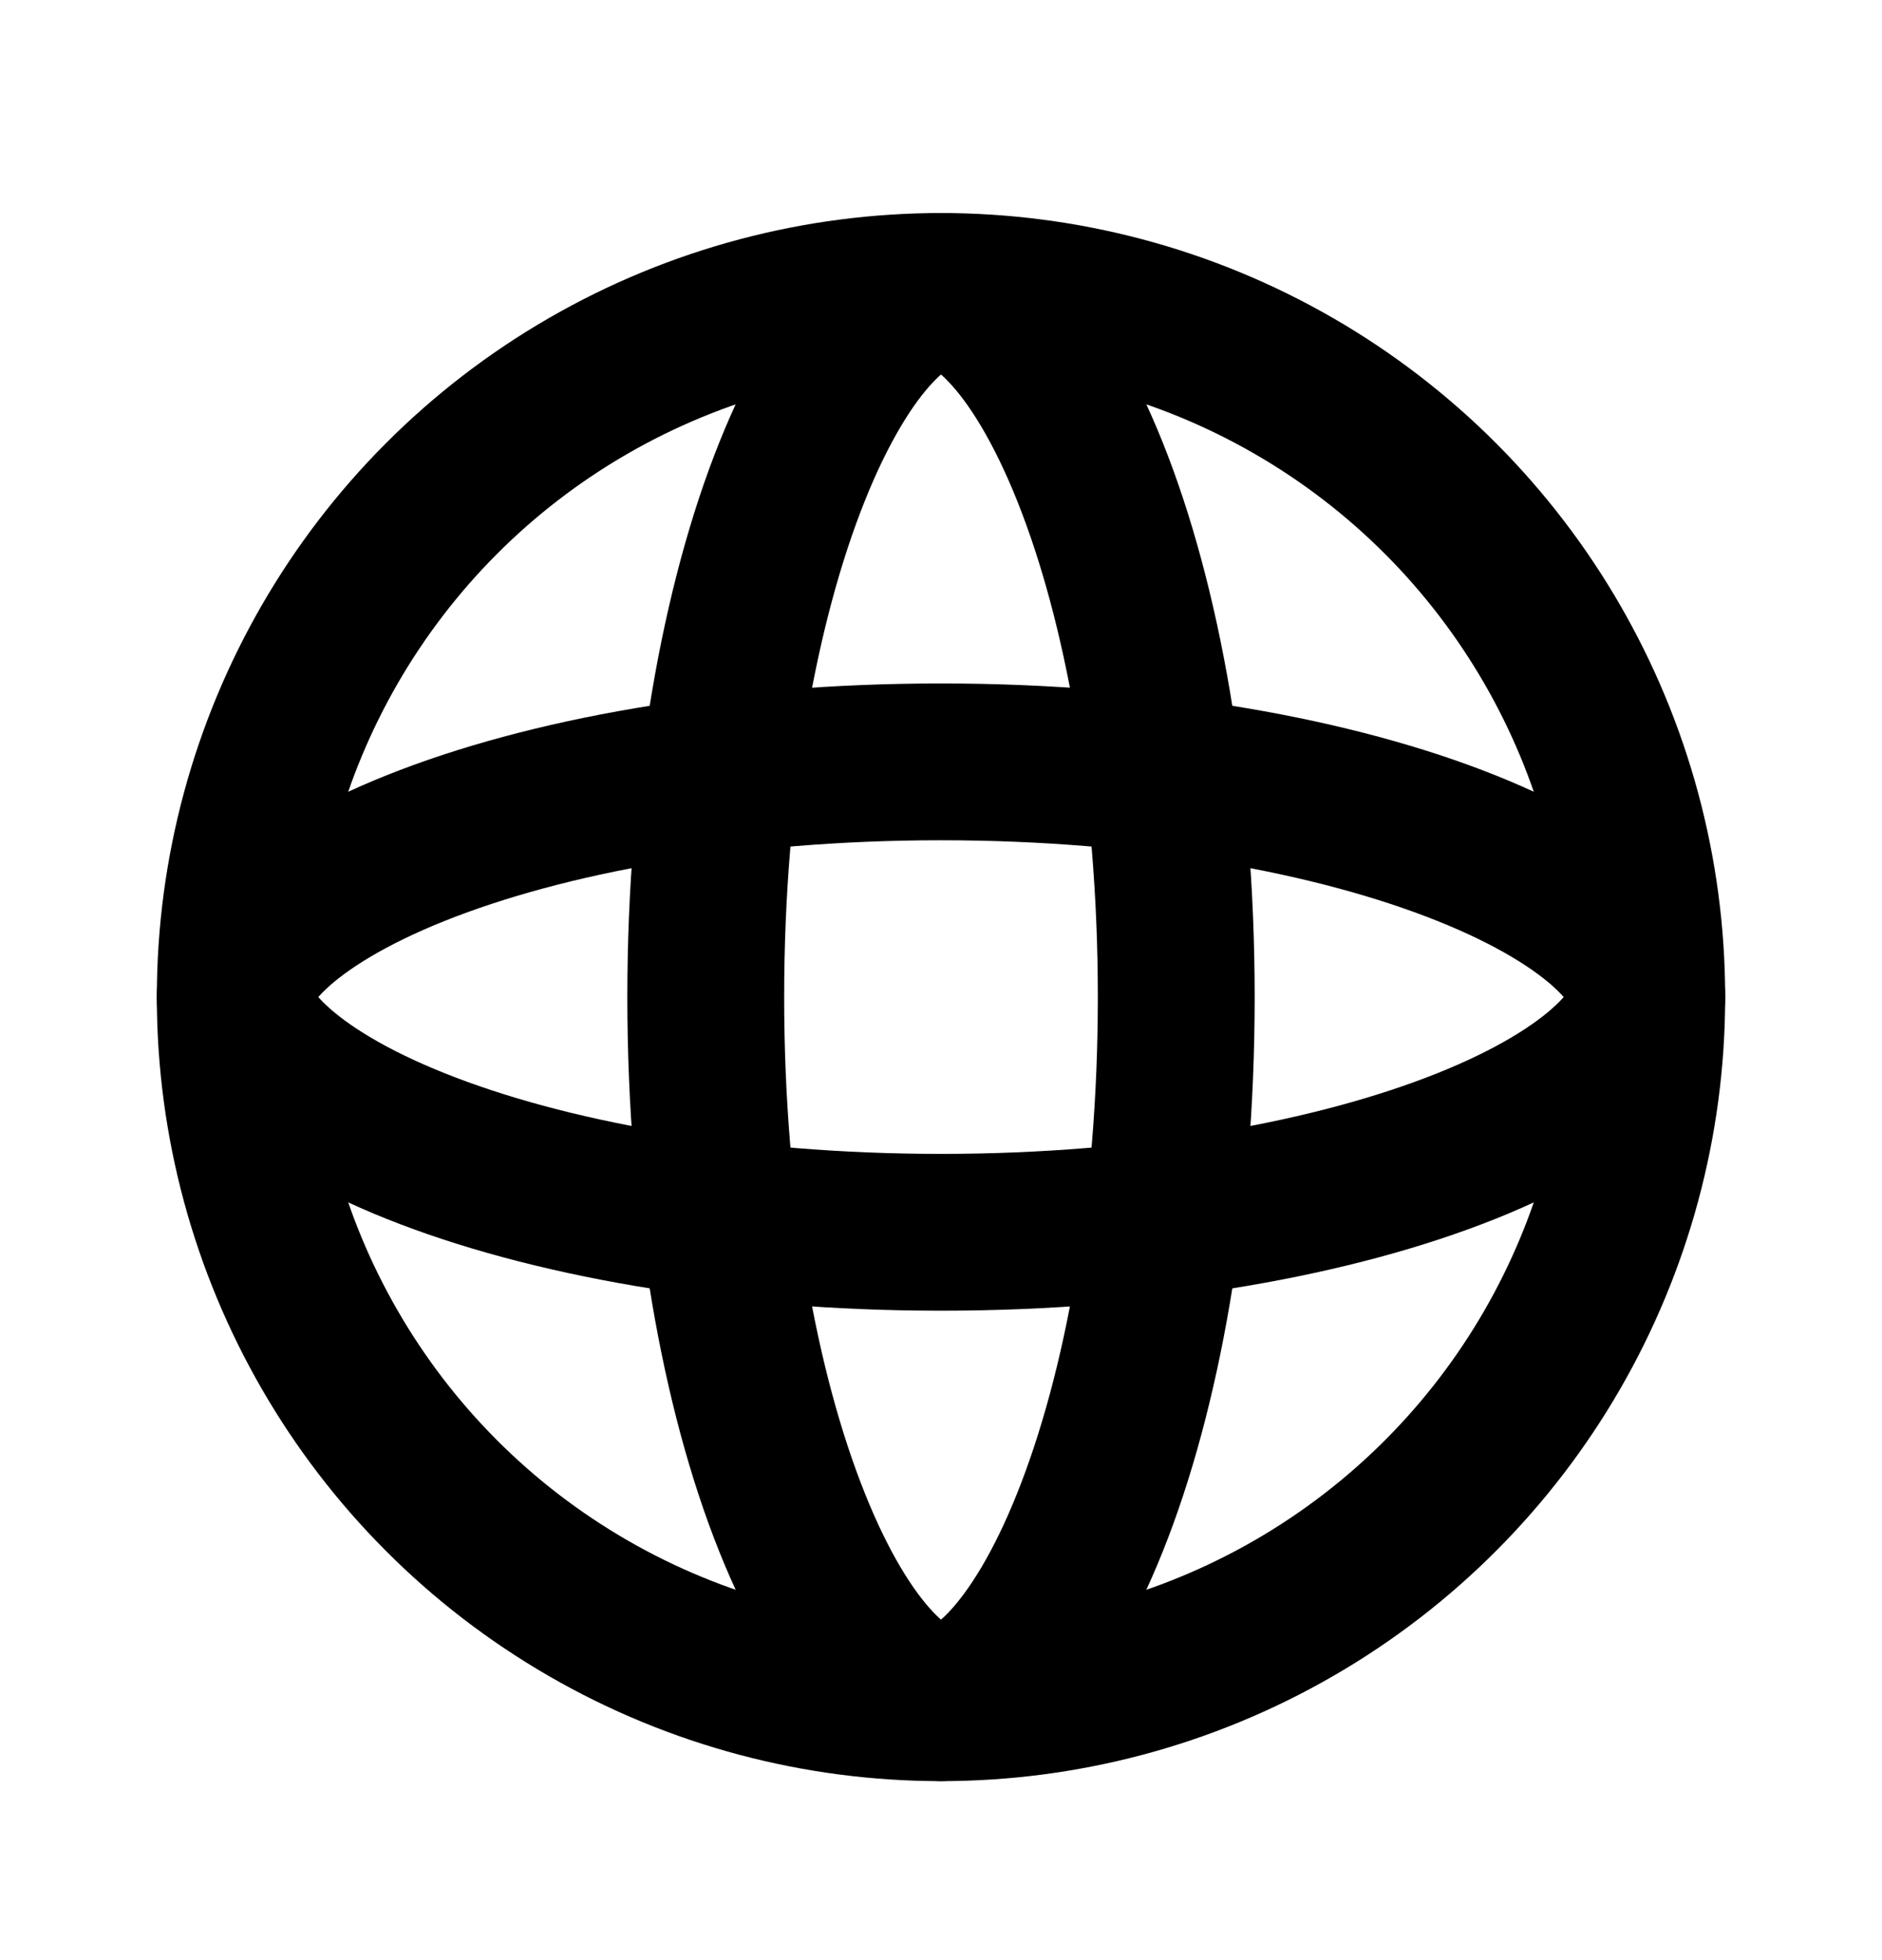 <svg width="24" height="25" viewBox="0 0 24 25" fill="none" xmlns="http://www.w3.org/2000/svg">
<circle cx="12" cy="12.717" r="9" stroke="black" stroke-width="2"/>
<path d="M15 12.717C15 15.384 14.566 17.752 13.9 19.416C13.566 20.252 13.193 20.86 12.83 21.244C12.47 21.625 12.189 21.717 12 21.717C11.811 21.717 11.53 21.625 11.17 21.244C10.807 20.86 10.434 20.252 10.1 19.416C9.434 17.752 9 15.384 9 12.717C9 10.05 9.434 7.682 10.1 6.017C10.434 5.182 10.807 4.573 11.17 4.19C11.53 3.808 11.811 3.717 12 3.717C12.189 3.717 12.47 3.808 12.83 4.19C13.193 4.573 13.566 5.182 13.9 6.017C14.566 7.682 15 10.05 15 12.717Z" stroke="black" stroke-width="2"/>
<path d="M12 15.717C9.333 15.717 6.965 15.283 5.3 14.617C4.465 14.283 3.857 13.91 3.473 13.547C3.091 13.187 3 12.905 3 12.717C3 12.528 3.091 12.247 3.473 11.886C3.857 11.524 4.465 11.151 5.3 10.817C6.965 10.151 9.333 9.717 12 9.717C14.667 9.717 17.035 10.151 18.7 10.817C19.535 11.151 20.143 11.524 20.527 11.886C20.909 12.247 21 12.528 21 12.717C21 12.905 20.909 13.187 20.527 13.547C20.143 13.91 19.535 14.283 18.7 14.617C17.035 15.283 14.667 15.717 12 15.717Z" stroke="black" stroke-width="2"/>
</svg>
